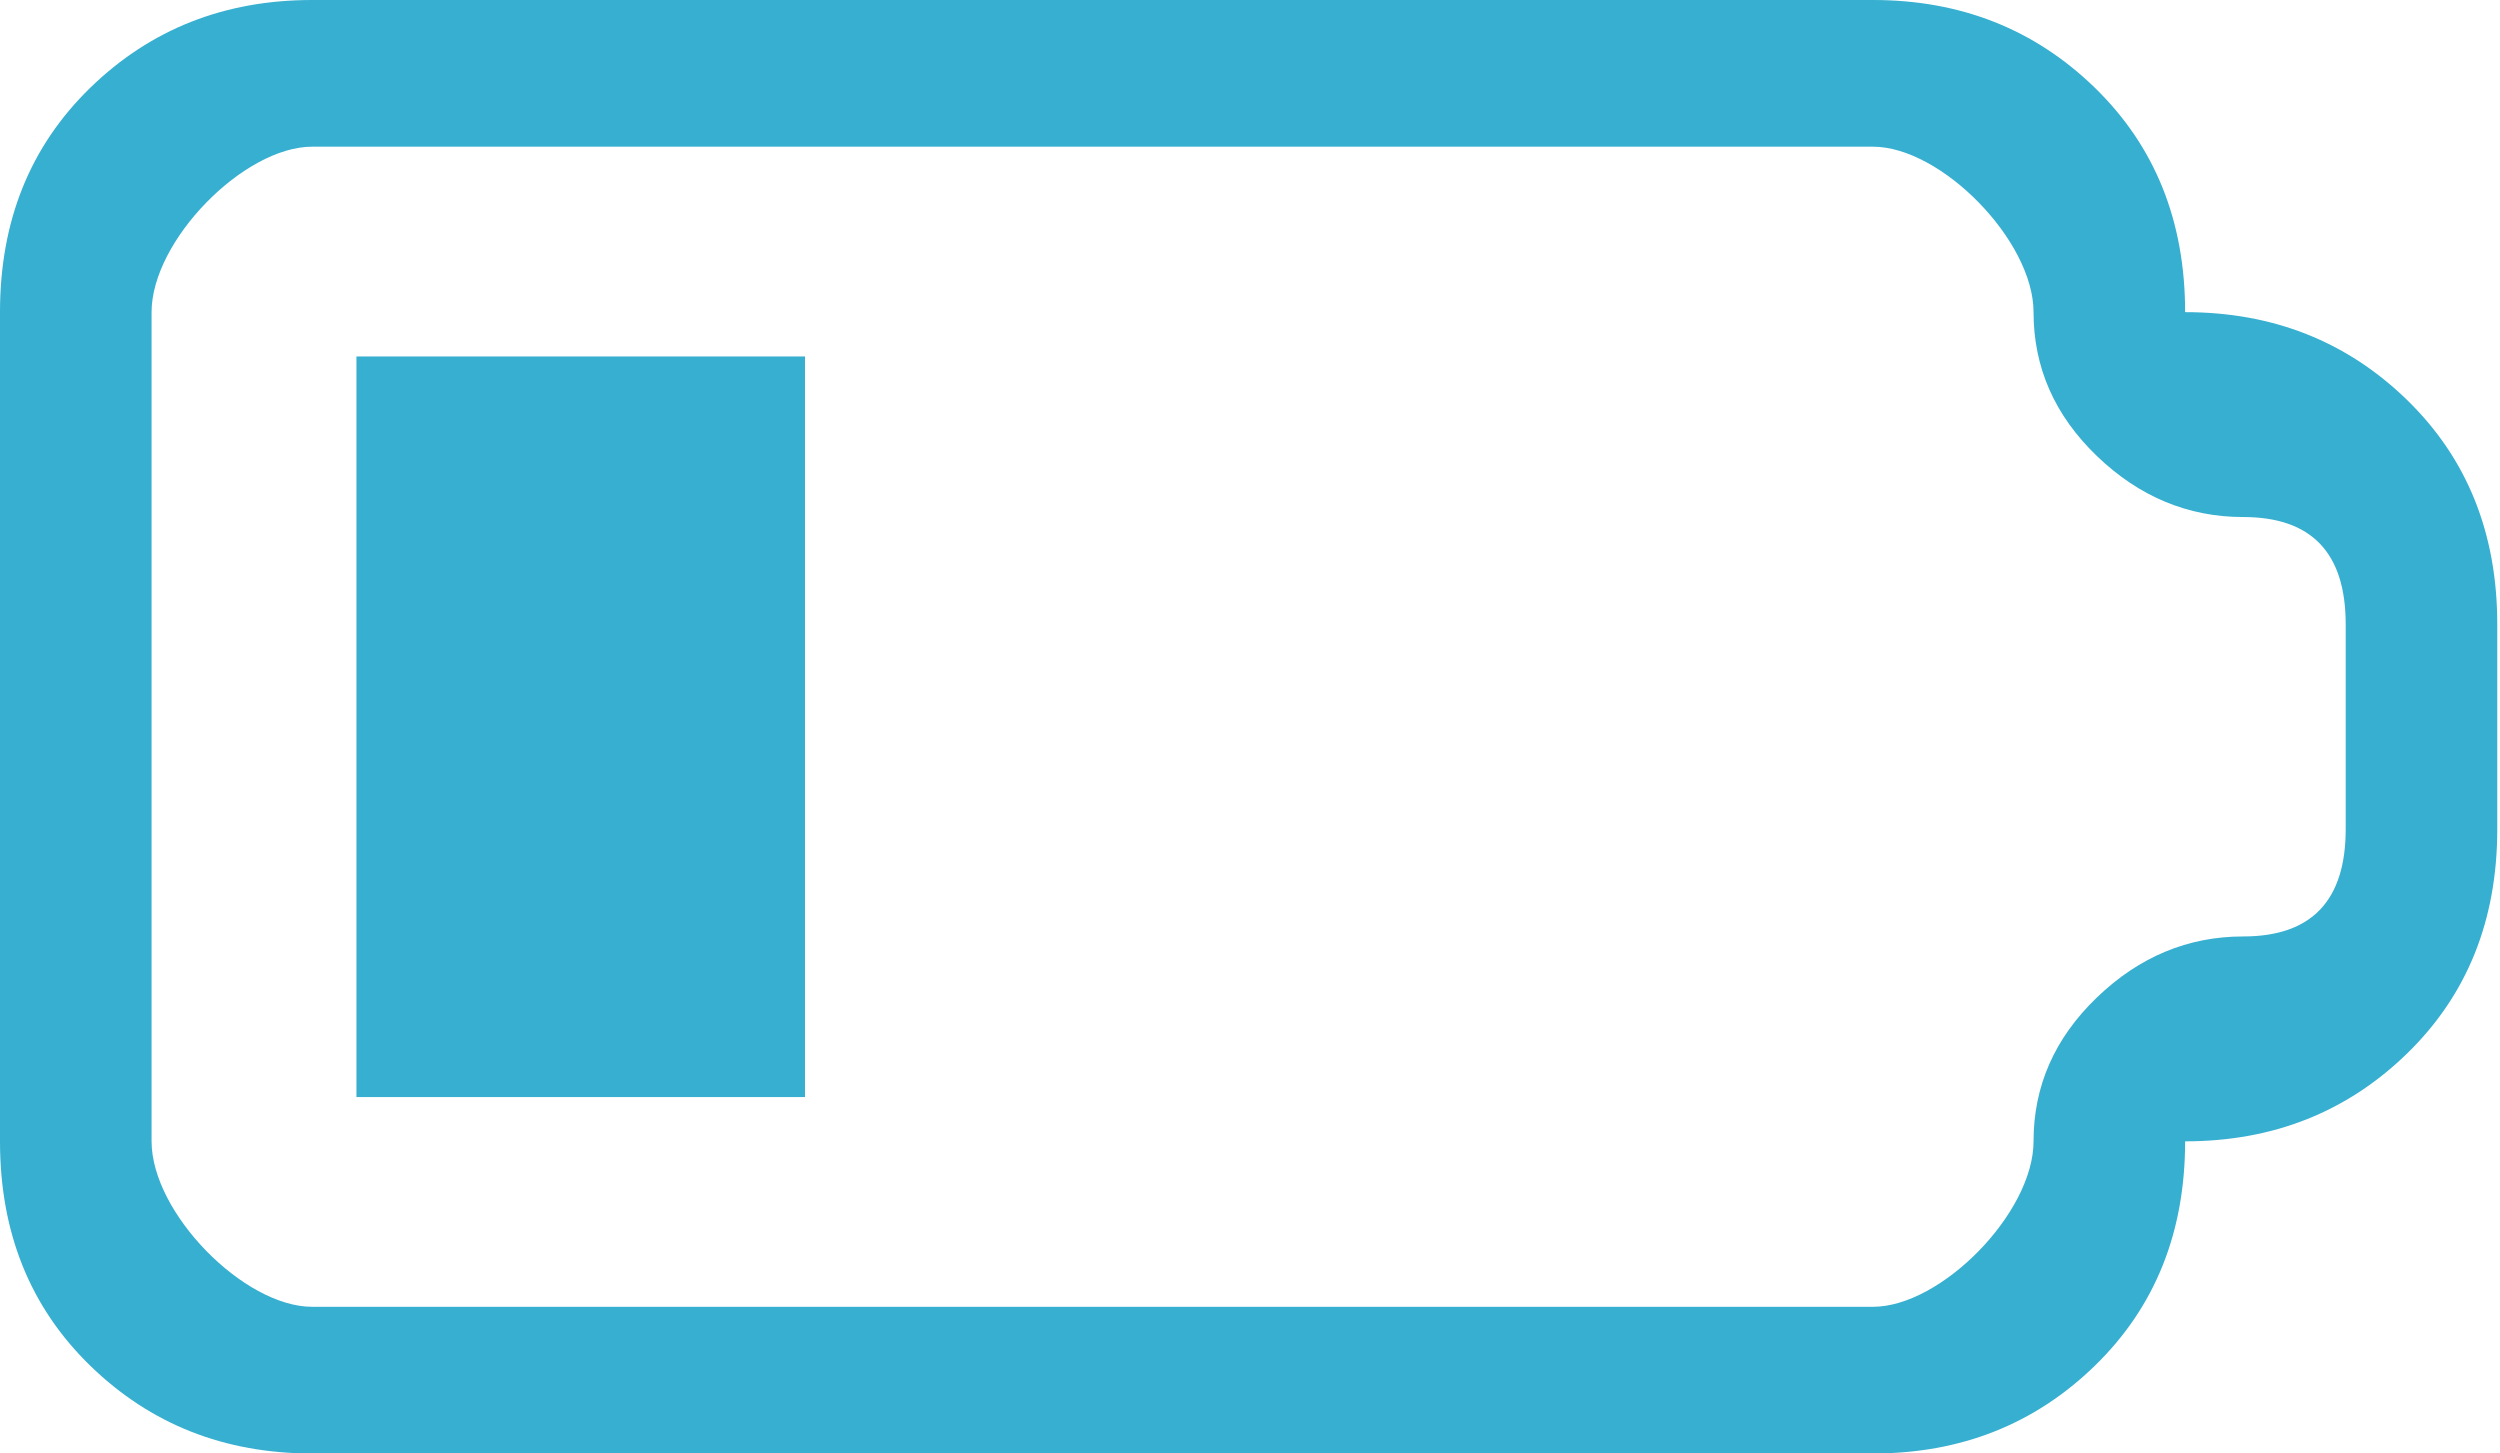 <svg width="43" height="25" viewBox="0 0 43 25" fill="none" xmlns="http://www.w3.org/2000/svg">
<path d="M37.584 5.369C37.584 3.803 37.067 2.517 36.032 1.51C34.997 0.503 33.725 0 32.215 0H5.369C3.859 0 2.587 0.503 1.552 1.51C0.517 2.517 0 3.803 0 5.369V19.631C0 21.197 0.517 22.483 1.552 23.49C2.587 24.497 3.859 25 5.369 25H32.215C33.725 25 34.997 24.497 36.032 23.49C37.067 22.483 37.584 21.197 37.584 19.631C39.094 19.631 40.366 19.128 41.401 18.121C42.436 17.114 42.953 15.828 42.953 14.262V10.738C42.953 9.172 42.436 7.886 41.401 6.879C40.366 5.872 39.094 5.369 37.584 5.369ZM40.346 14.262C40.346 15.492 39.758 16.107 38.584 16.107C37.633 16.107 36.794 16.457 36.067 17.156C35.34 17.855 34.977 18.68 34.977 19.631C34.977 20.861 33.389 22.477 32.215 22.477H5.369C4.195 22.477 2.607 20.861 2.607 19.631V5.369C2.607 4.139 4.195 2.523 5.369 2.523H32.215C33.389 2.523 34.977 4.139 34.977 5.369C34.977 6.32 35.34 7.145 36.067 7.844C36.794 8.543 37.633 8.893 38.584 8.893C39.758 8.893 40.346 9.508 40.346 10.738V14.262ZM6.131 6.131H13.846V18.869H6.131V6.131Z" fill="#36AFD0"/>
</svg>
